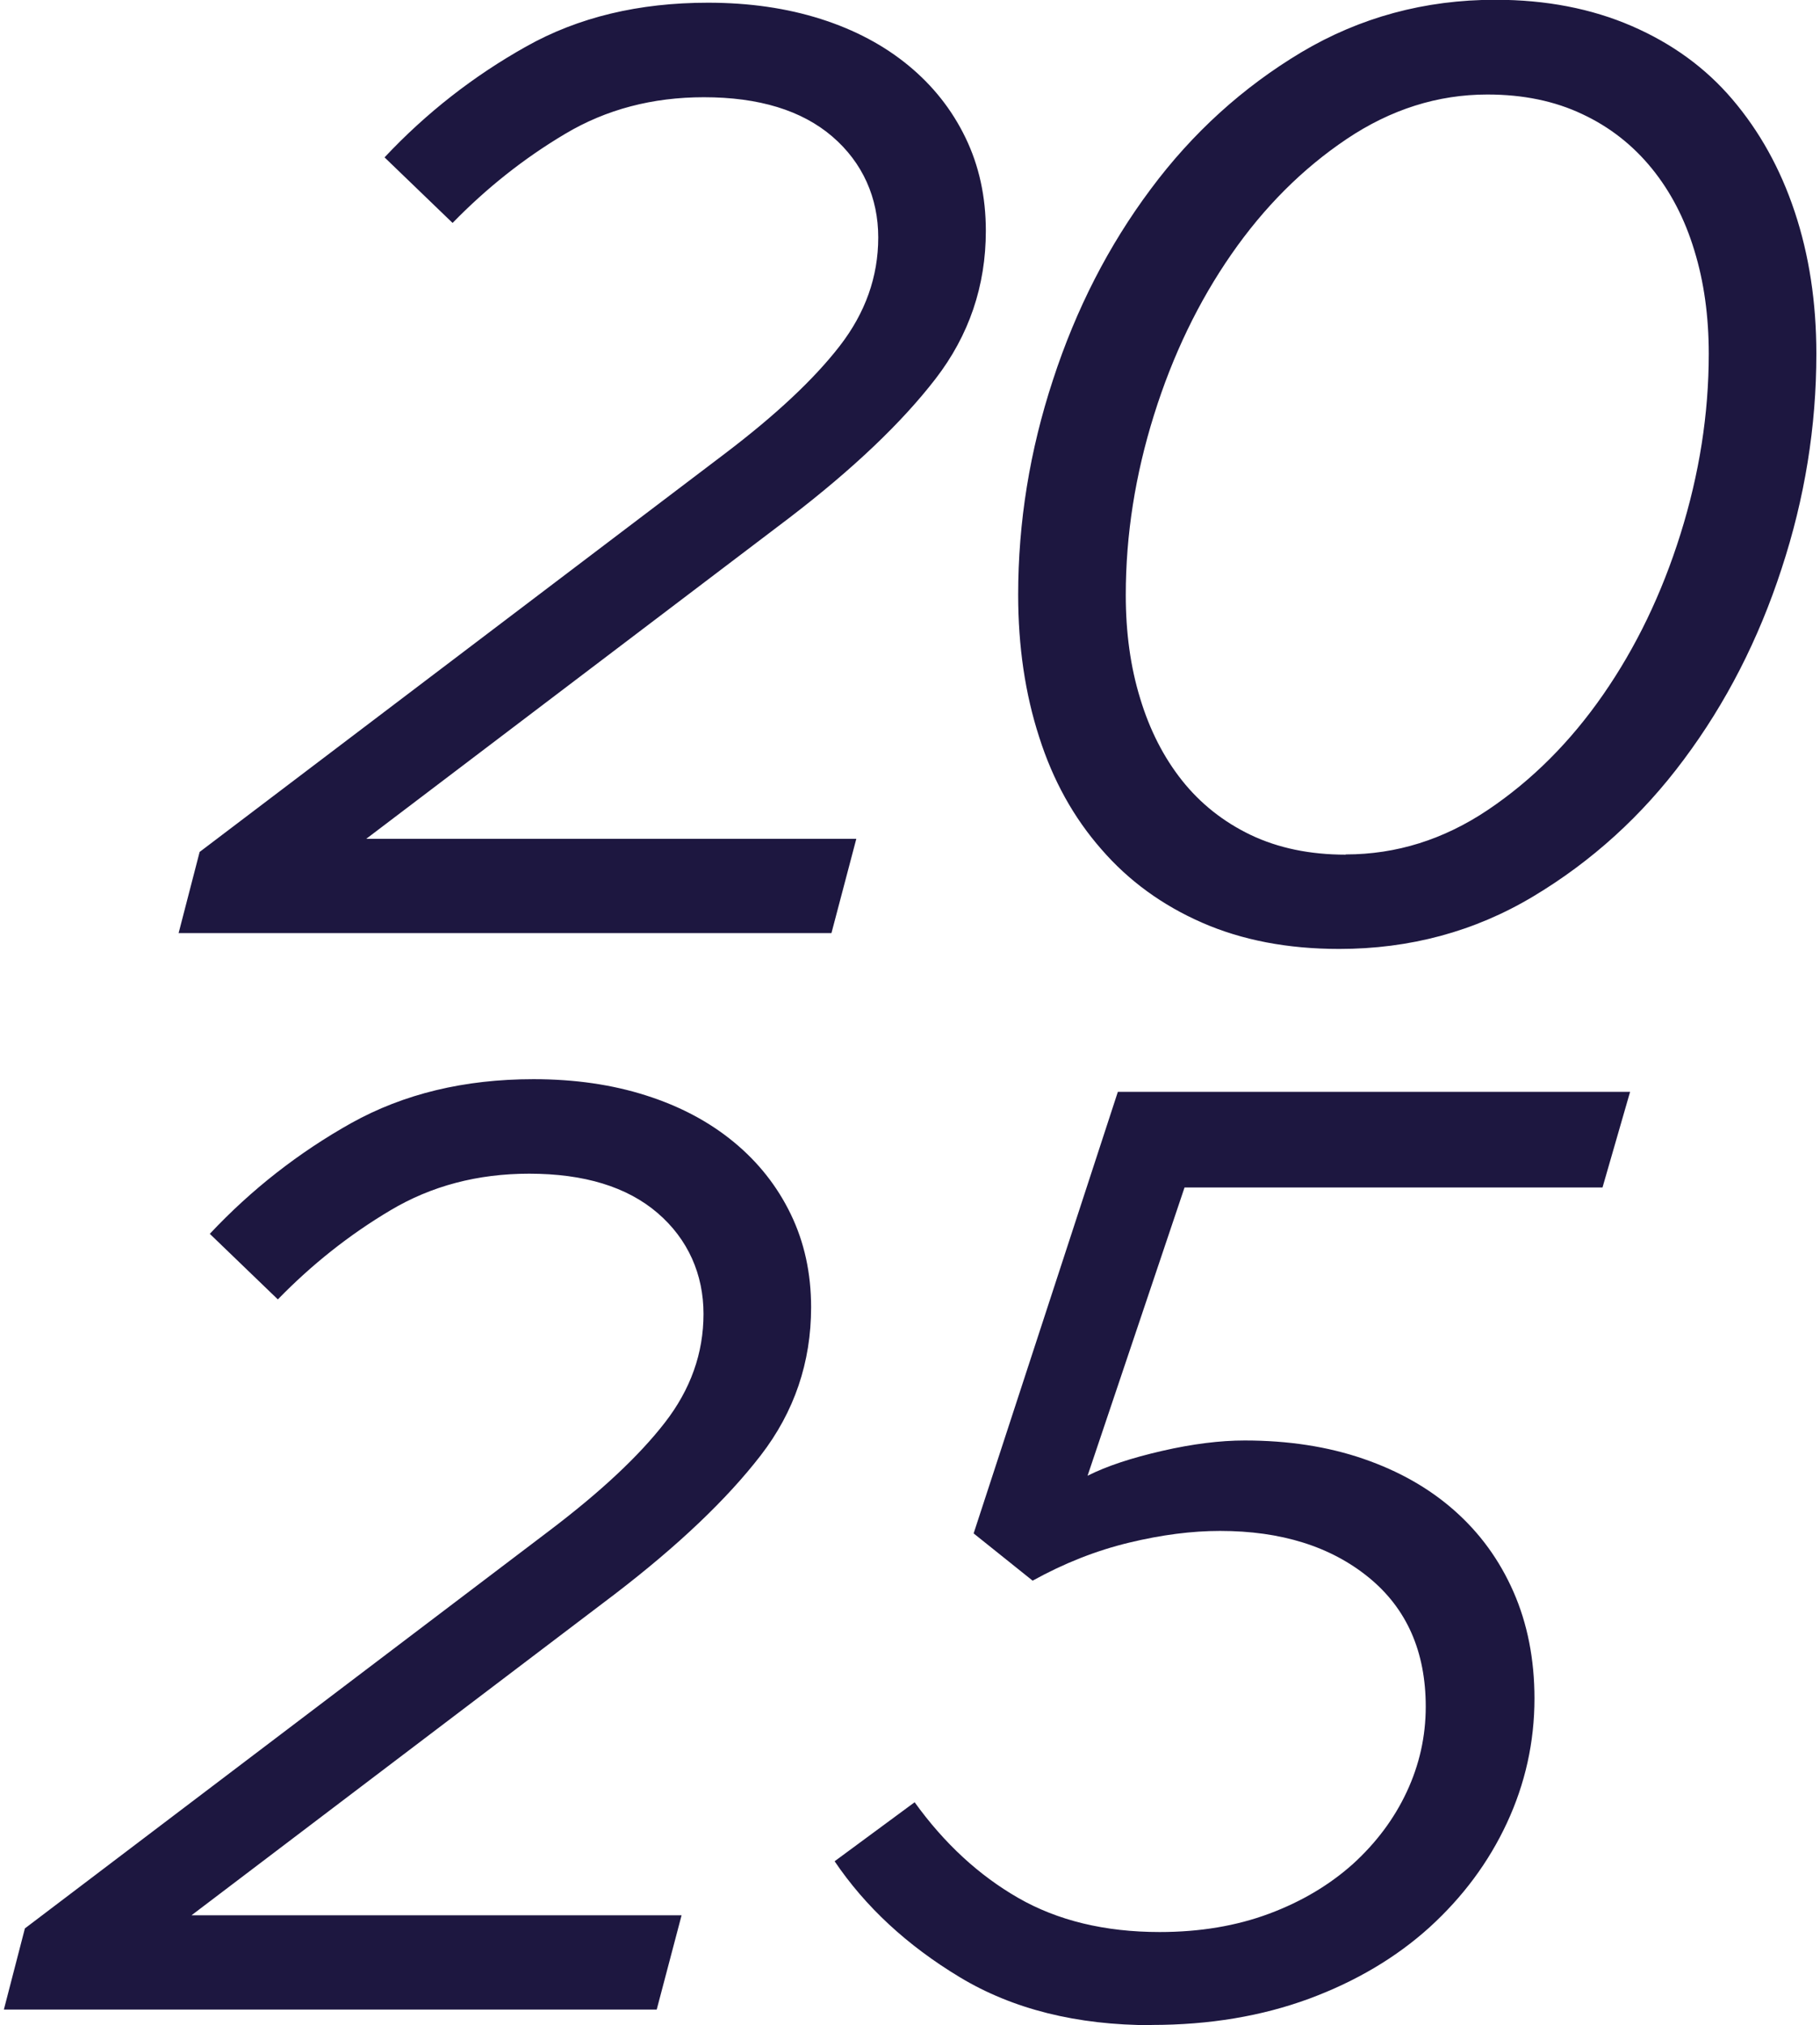 <?xml version="1.0" encoding="UTF-8"?><svg xmlns="http://www.w3.org/2000/svg" id="Layer_167dd1dfbfb561" data-name="Layer 1" viewBox="0 0 80.17 89.57" aria-hidden="true" style="fill:url(#CerosGradient_idbbefd5833);" width="80px" height="89px">
  <defs><linearGradient class="cerosgradient" data-cerosgradient="true" id="CerosGradient_idbbefd5833" gradientUnits="userSpaceOnUse" x1="50%" y1="100%" x2="50%" y2="0%"><stop offset="0%" stop-color="#1D1740"/><stop offset="100%" stop-color="#1D1740"/></linearGradient><linearGradient/>
    <style>
      .cls-1-67dd1dfbfb561{
        fill: #fff;
      }
    </style>
  </defs>
  <path class="cls-1-67dd1dfbfb561" d="M59.36,37.79c2.24,0,4.34-.66,6.29-1.97,1.95-1.31,3.65-3.01,5.1-5.1,1.45-2.09,2.59-4.45,3.42-7.1.83-2.65,1.25-5.3,1.25-7.97,0-1.66-.21-3.19-.64-4.58-.42-1.39-1.05-2.6-1.88-3.62-.83-1.02-1.85-1.83-3.07-2.4-1.22-.58-2.62-.87-4.2-.87-2.2,0-4.28.66-6.23,1.97-1.95,1.31-3.65,3.01-5.1,5.1-1.45,2.09-2.59,4.45-3.42,7.1s-1.25,5.3-1.25,7.97c0,1.66.21,3.19.64,4.58.42,1.39,1.04,2.6,1.85,3.62.81,1.02,1.83,1.83,3.04,2.41,1.22.58,2.62.87,4.2.87M59.07,41.97c-2.28,0-4.3-.39-6.06-1.16-1.76-.77-3.25-1.85-4.46-3.25-1.22-1.39-2.14-3.04-2.75-4.96-.62-1.91-.93-4.01-.93-6.29,0-3.21.51-6.38,1.54-9.51,1.02-3.13,2.46-5.94,4.32-8.43,1.85-2.49,4.08-4.51,6.67-6.06,2.59-1.54,5.45-2.32,8.58-2.32,2.24,0,4.25.39,6.03,1.16,1.78.77,3.27,1.85,4.46,3.25s2.11,3.04,2.75,4.96.96,4.01.96,6.29c0,3.21-.51,6.38-1.54,9.51-1.02,3.13-2.46,5.94-4.32,8.43-1.85,2.49-4.08,4.51-6.67,6.06-2.59,1.55-5.45,2.32-8.58,2.32M7.73,41.27l.93-3.59,23.24-17.62c2.24-1.7,3.93-3.28,5.07-4.75,1.14-1.47,1.71-3.07,1.71-4.81s-.68-3.3-2.03-4.46c-1.35-1.16-3.25-1.74-5.68-1.74-2.28,0-4.33.54-6.14,1.62-1.82,1.08-3.48,2.4-4.98,3.94l-3.01-2.9c1.85-1.97,3.94-3.6,6.26-4.9C25.41.76,28.09.12,31.15.12c1.82,0,3.48.24,4.99.72,1.51.48,2.8,1.17,3.88,2.06,1.08.89,1.92,1.95,2.52,3.19.6,1.24.9,2.61.9,4.12,0,2.43-.74,4.62-2.23,6.55-1.49,1.93-3.64,3.98-6.46,6.14l-18.72,14.2h21.68l-1.1,4.17H7.73Z" style="fill:url(#CerosGradient_idbbefd5833);"/>
  <path class="cls-1-67dd1dfbfb561" d="M50.78,89.57c-3.32,0-6.15-.71-8.49-2.12-2.34-1.41-4.18-3.12-5.54-5.13l3.54-2.61c1.31,1.82,2.84,3.23,4.58,4.23s3.83,1.51,6.26,1.51c1.78,0,3.39-.27,4.84-.81,1.45-.54,2.68-1.28,3.71-2.2,1.02-.93,1.82-1.99,2.38-3.19.56-1.2.84-2.45.84-3.77,0-2.43-.84-4.34-2.52-5.71-1.68-1.37-3.87-2.06-6.58-2.06-1.24,0-2.58.17-4.03.52-1.45.35-2.87.91-4.26,1.68l-2.61-2.09,6.38-19.53h22.66l-1.22,4.23h-18.49l-4.29,12.75c.85-.43,1.95-.79,3.3-1.1,1.35-.31,2.57-.46,3.65-.46,1.93,0,3.68.27,5.25.81,1.57.54,2.91,1.3,4.03,2.29,1.12.99,1.99,2.18,2.61,3.59.62,1.41.93,2.99.93,4.72,0,1.93-.41,3.77-1.22,5.51-.81,1.74-1.95,3.27-3.42,4.61-1.47,1.33-3.25,2.39-5.33,3.16-2.09.77-4.41,1.16-6.96,1.16M0,88.88l.93-3.59,23.24-17.62c2.24-1.7,3.93-3.28,5.07-4.75,1.14-1.47,1.71-3.07,1.71-4.81s-.68-3.3-2.03-4.46c-1.35-1.16-3.25-1.74-5.68-1.74-2.28,0-4.33.54-6.14,1.62-1.82,1.08-3.48,2.4-4.98,3.94l-3.01-2.9c1.85-1.97,3.94-3.6,6.26-4.9,2.32-1.29,5-1.94,8.06-1.94,1.82,0,3.48.24,4.98.72,1.51.48,2.8,1.17,3.88,2.06,1.08.89,1.92,1.95,2.52,3.19.6,1.24.9,2.61.9,4.12,0,2.43-.74,4.62-2.23,6.55-1.49,1.93-3.64,3.98-6.46,6.14l-18.72,14.2h21.68l-1.1,4.17H0Z" style="fill:url(#CerosGradient_idbbefd5833);"/>
</svg>